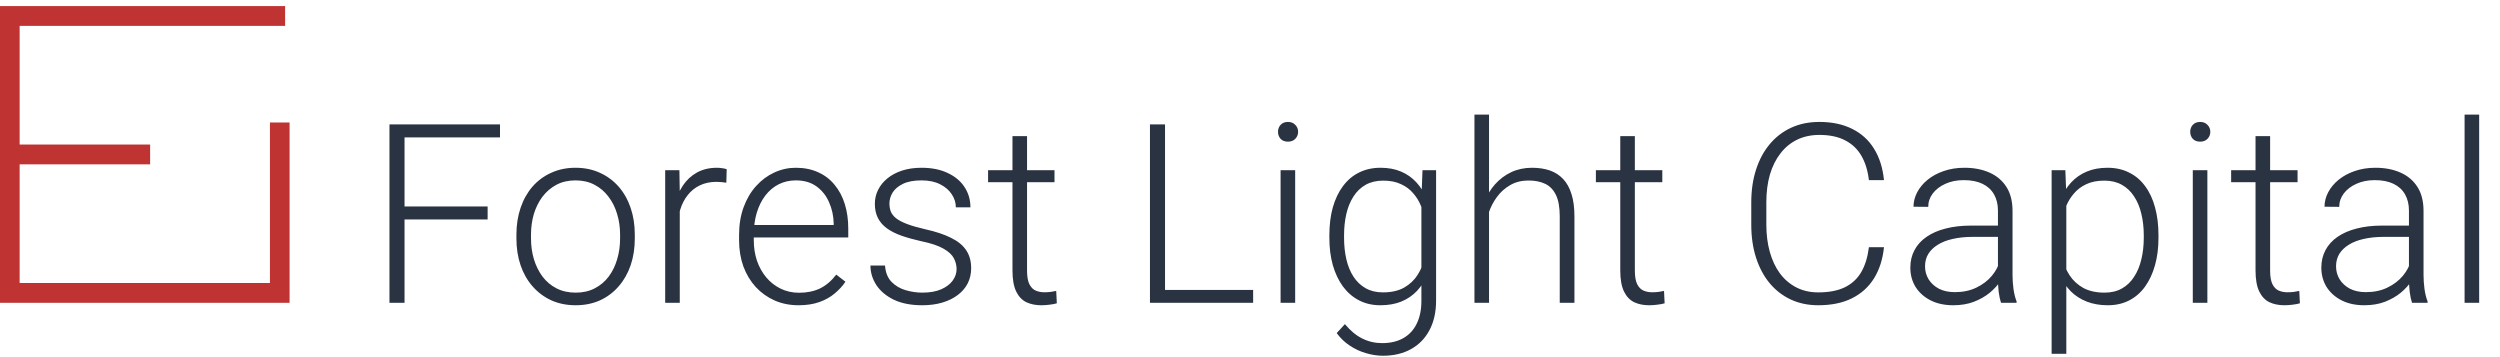<svg width="259" height="37" viewBox="0 0 259 37" fill="none" xmlns="http://www.w3.org/2000/svg">
<path d="M27.966 12.69V29.319H2.034V17.026H15.554V14.974H2.034V2.681H29.538V0.63H0V31.37H30V12.69H27.966Z" fill="#BF3333"/>
<path d="M41.91 12.886V31.37H40.349V12.886H41.91ZM50.518 21.392V22.738H41.39V21.392H50.518ZM51.8 12.886V14.232H41.39V12.886H51.8ZM53.501 24.718V24.299C53.501 23.3 53.645 22.378 53.933 21.532C54.22 20.685 54.631 19.953 55.164 19.335C55.706 18.717 56.353 18.239 57.106 17.901C57.86 17.554 58.698 17.38 59.62 17.38C60.551 17.38 61.393 17.554 62.147 17.901C62.9 18.239 63.547 18.717 64.089 19.335C64.63 19.953 65.045 20.685 65.333 21.532C65.621 22.378 65.765 23.3 65.765 24.299V24.718C65.765 25.717 65.621 26.639 65.333 27.486C65.045 28.323 64.63 29.051 64.089 29.669C63.556 30.287 62.912 30.77 62.159 31.116C61.406 31.455 60.568 31.624 59.645 31.624C58.715 31.624 57.872 31.455 57.119 31.116C56.366 30.77 55.718 30.287 55.177 29.669C54.635 29.051 54.22 28.323 53.933 27.486C53.645 26.639 53.501 25.717 53.501 24.718ZM55.012 24.299V24.718C55.012 25.471 55.113 26.186 55.316 26.863C55.52 27.532 55.816 28.129 56.205 28.654C56.594 29.17 57.077 29.576 57.652 29.872C58.228 30.169 58.892 30.317 59.645 30.317C60.39 30.317 61.046 30.169 61.613 29.872C62.189 29.576 62.671 29.17 63.06 28.654C63.45 28.129 63.742 27.532 63.937 26.863C64.14 26.186 64.241 25.471 64.241 24.718V24.299C64.241 23.554 64.14 22.848 63.937 22.179C63.742 21.51 63.446 20.914 63.048 20.389C62.658 19.864 62.176 19.45 61.601 19.145C61.025 18.84 60.365 18.688 59.62 18.688C58.875 18.688 58.215 18.84 57.64 19.145C57.073 19.45 56.59 19.864 56.192 20.389C55.803 20.914 55.507 21.51 55.304 22.179C55.109 22.848 55.012 23.554 55.012 24.299ZM70.424 19.907V31.37H68.913V17.634H70.386L70.424 19.907ZM75.286 17.532L75.248 18.929C75.079 18.904 74.914 18.882 74.753 18.866C74.592 18.849 74.419 18.84 74.232 18.84C73.572 18.84 72.993 18.963 72.493 19.208C72.002 19.445 71.588 19.779 71.249 20.211C70.91 20.634 70.652 21.134 70.475 21.709C70.297 22.276 70.195 22.886 70.17 23.537L69.611 23.753C69.611 22.856 69.704 22.022 69.891 21.252C70.077 20.482 70.36 19.809 70.741 19.234C71.13 18.65 71.617 18.197 72.201 17.875C72.794 17.545 73.488 17.38 74.283 17.38C74.478 17.38 74.668 17.397 74.855 17.431C75.049 17.456 75.193 17.49 75.286 17.532ZM82.726 31.624C81.829 31.624 81.003 31.459 80.25 31.129C79.505 30.799 78.853 30.334 78.295 29.733C77.745 29.132 77.317 28.421 77.013 27.6C76.716 26.77 76.568 25.865 76.568 24.883V24.337C76.568 23.279 76.725 22.323 77.038 21.468C77.351 20.613 77.783 19.881 78.333 19.272C78.883 18.662 79.509 18.197 80.212 17.875C80.923 17.545 81.668 17.38 82.446 17.38C83.318 17.38 84.092 17.537 84.769 17.85C85.447 18.154 86.014 18.59 86.471 19.157C86.936 19.716 87.287 20.381 87.524 21.151C87.761 21.912 87.88 22.755 87.88 23.677V24.604H77.482V23.309H86.369V23.131C86.352 22.361 86.196 21.642 85.899 20.973C85.612 20.296 85.18 19.746 84.605 19.323C84.029 18.899 83.31 18.688 82.446 18.688C81.803 18.688 81.211 18.823 80.669 19.094C80.136 19.365 79.674 19.754 79.285 20.262C78.904 20.761 78.608 21.358 78.397 22.052C78.193 22.738 78.092 23.499 78.092 24.337V24.883C78.092 25.645 78.202 26.356 78.422 27.016C78.65 27.668 78.972 28.243 79.387 28.742C79.81 29.242 80.309 29.631 80.885 29.91C81.46 30.19 82.095 30.329 82.789 30.329C83.602 30.329 84.321 30.181 84.947 29.885C85.574 29.58 86.136 29.102 86.636 28.45L87.588 29.187C87.292 29.627 86.919 30.033 86.471 30.405C86.031 30.778 85.502 31.074 84.884 31.294C84.266 31.514 83.546 31.624 82.726 31.624ZM99.103 27.866C99.103 27.494 99.009 27.126 98.823 26.762C98.637 26.398 98.277 26.064 97.744 25.759C97.219 25.454 96.445 25.196 95.421 24.985C94.659 24.815 93.978 24.625 93.377 24.413C92.784 24.202 92.285 23.948 91.879 23.652C91.473 23.355 91.164 23 90.952 22.585C90.741 22.171 90.635 21.68 90.635 21.113C90.635 20.605 90.745 20.127 90.965 19.678C91.193 19.221 91.515 18.823 91.93 18.485C92.353 18.138 92.861 17.867 93.453 17.672C94.054 17.477 94.727 17.38 95.472 17.38C96.53 17.38 97.435 17.562 98.189 17.926C98.95 18.282 99.53 18.768 99.928 19.386C100.334 20.004 100.537 20.702 100.537 21.481H99.026C99.026 21.007 98.887 20.558 98.607 20.135C98.337 19.712 97.935 19.365 97.401 19.094C96.877 18.823 96.233 18.688 95.472 18.688C94.685 18.688 94.046 18.806 93.555 19.043C93.064 19.28 92.704 19.581 92.476 19.945C92.255 20.308 92.145 20.685 92.145 21.075C92.145 21.379 92.192 21.659 92.285 21.912C92.387 22.158 92.564 22.386 92.818 22.598C93.081 22.809 93.453 23.008 93.936 23.195C94.418 23.381 95.044 23.563 95.814 23.741C96.923 23.986 97.829 24.286 98.531 24.642C99.242 24.989 99.767 25.421 100.105 25.937C100.444 26.445 100.613 27.062 100.613 27.79C100.613 28.357 100.495 28.878 100.258 29.352C100.021 29.817 99.678 30.219 99.23 30.558C98.789 30.896 98.256 31.159 97.63 31.345C97.012 31.531 96.318 31.624 95.548 31.624C94.388 31.624 93.407 31.434 92.603 31.053C91.807 30.664 91.202 30.156 90.787 29.529C90.381 28.895 90.178 28.222 90.178 27.511H91.689C91.739 28.222 91.963 28.785 92.361 29.2C92.759 29.606 93.246 29.893 93.821 30.063C94.405 30.232 94.981 30.317 95.548 30.317C96.326 30.317 96.978 30.202 97.503 29.974C98.028 29.745 98.425 29.445 98.696 29.073C98.967 28.7 99.103 28.298 99.103 27.866ZM109.246 17.634V18.878H102.365V17.634H109.246ZM104.892 14.105H106.402V28.032C106.402 28.666 106.487 29.145 106.656 29.466C106.826 29.788 107.046 30.003 107.316 30.113C107.587 30.224 107.879 30.279 108.192 30.279C108.421 30.279 108.641 30.266 108.853 30.241C109.064 30.207 109.255 30.173 109.424 30.139L109.487 31.421C109.301 31.48 109.06 31.527 108.764 31.561C108.467 31.603 108.171 31.624 107.875 31.624C107.291 31.624 106.775 31.518 106.326 31.307C105.878 31.087 105.526 30.714 105.272 30.19C105.019 29.657 104.892 28.933 104.892 28.019V14.105ZM129.825 30.037V31.37H120.24V30.037H129.825ZM120.697 12.886V31.37H119.136V12.886H120.697ZM134.18 17.634V31.37H132.669V17.634H134.18ZM132.402 13.66C132.402 13.373 132.491 13.131 132.669 12.937C132.855 12.734 133.109 12.632 133.431 12.632C133.752 12.632 134.006 12.734 134.192 12.937C134.387 13.131 134.484 13.373 134.484 13.66C134.484 13.94 134.387 14.181 134.192 14.384C134.006 14.579 133.752 14.676 133.431 14.676C133.109 14.676 132.855 14.579 132.669 14.384C132.491 14.181 132.402 13.94 132.402 13.66ZM147.37 17.634H148.779V31.129C148.779 32.322 148.551 33.347 148.094 34.201C147.645 35.056 147.006 35.712 146.177 36.169C145.356 36.626 144.387 36.855 143.27 36.855C142.702 36.855 142.118 36.766 141.518 36.588C140.925 36.419 140.362 36.157 139.829 35.801C139.304 35.454 138.856 35.022 138.483 34.506L139.334 33.579C139.893 34.256 140.489 34.752 141.124 35.065C141.759 35.386 142.444 35.547 143.181 35.547C144.052 35.547 144.789 35.374 145.39 35.027C145.999 34.68 146.46 34.18 146.773 33.529C147.095 32.877 147.256 32.094 147.256 31.18V20.655L147.37 17.634ZM137.722 24.642V24.375C137.722 23.309 137.84 22.348 138.077 21.493C138.323 20.63 138.674 19.894 139.131 19.284C139.588 18.667 140.142 18.197 140.794 17.875C141.454 17.545 142.199 17.38 143.028 17.38C143.824 17.38 144.531 17.511 145.148 17.774C145.766 18.036 146.299 18.413 146.748 18.904C147.197 19.395 147.556 19.978 147.827 20.655C148.106 21.333 148.31 22.086 148.437 22.915V26.305C148.335 27.084 148.149 27.799 147.878 28.45C147.607 29.094 147.247 29.657 146.799 30.139C146.35 30.613 145.809 30.981 145.174 31.243C144.548 31.497 143.824 31.624 143.003 31.624C142.182 31.624 141.446 31.455 140.794 31.116C140.142 30.778 139.588 30.3 139.131 29.682C138.674 29.056 138.323 28.315 138.077 27.46C137.84 26.605 137.722 25.666 137.722 24.642ZM139.245 24.375V24.642C139.245 25.446 139.326 26.191 139.486 26.876C139.647 27.562 139.893 28.159 140.223 28.666C140.553 29.174 140.972 29.572 141.479 29.86C141.987 30.147 142.584 30.291 143.27 30.291C144.141 30.291 144.873 30.126 145.466 29.796C146.058 29.458 146.528 29.013 146.875 28.463C147.222 27.904 147.476 27.295 147.637 26.635V22.687C147.544 22.238 147.4 21.781 147.205 21.316C147.019 20.85 146.757 20.423 146.418 20.034C146.088 19.636 145.665 19.318 145.148 19.081C144.641 18.836 144.023 18.713 143.295 18.713C142.601 18.713 141.996 18.857 141.479 19.145C140.972 19.433 140.553 19.835 140.223 20.351C139.893 20.859 139.647 21.455 139.486 22.141C139.326 22.826 139.245 23.571 139.245 24.375ZM154.264 11.87V31.37H152.753V11.87H154.264ZM153.921 23.652L153.248 23.271C153.299 22.458 153.464 21.697 153.743 20.986C154.022 20.275 154.399 19.648 154.873 19.107C155.355 18.565 155.918 18.142 156.562 17.837C157.213 17.532 157.933 17.38 158.72 17.38C159.405 17.38 160.019 17.473 160.561 17.659C161.102 17.846 161.563 18.142 161.944 18.548C162.325 18.954 162.613 19.475 162.808 20.11C163.011 20.744 163.112 21.519 163.112 22.433V31.37H161.589V22.42C161.589 21.472 161.458 20.732 161.195 20.198C160.933 19.657 160.561 19.272 160.078 19.043C159.596 18.815 159.024 18.7 158.364 18.7C157.636 18.7 156.997 18.861 156.447 19.183C155.906 19.496 155.449 19.907 155.076 20.414C154.712 20.914 154.433 21.451 154.238 22.027C154.044 22.594 153.938 23.135 153.921 23.652ZM172.215 17.634V18.878H165.334V17.634H172.215ZM167.86 14.105H169.371V28.032C169.371 28.666 169.456 29.145 169.625 29.466C169.794 29.788 170.014 30.003 170.285 30.113C170.556 30.224 170.848 30.279 171.161 30.279C171.39 30.279 171.61 30.266 171.821 30.241C172.033 30.207 172.223 30.173 172.393 30.139L172.456 31.421C172.27 31.48 172.029 31.527 171.732 31.561C171.436 31.603 171.14 31.624 170.844 31.624C170.26 31.624 169.743 31.518 169.295 31.307C168.846 31.087 168.495 30.714 168.241 30.19C167.987 29.657 167.86 28.933 167.86 28.019V14.105ZM193.619 25.607H195.181C195.054 26.851 194.711 27.926 194.152 28.831C193.594 29.728 192.832 30.418 191.867 30.901C190.902 31.383 189.739 31.624 188.376 31.624C187.326 31.624 186.374 31.425 185.52 31.028C184.673 30.63 183.945 30.067 183.336 29.339C182.727 28.603 182.257 27.723 181.927 26.698C181.597 25.674 181.432 24.536 181.432 23.284V20.973C181.432 19.72 181.597 18.586 181.927 17.571C182.257 16.547 182.731 15.666 183.349 14.93C183.966 14.194 184.707 13.627 185.57 13.229C186.434 12.831 187.407 12.632 188.49 12.632C189.802 12.632 190.936 12.873 191.893 13.356C192.849 13.83 193.602 14.515 194.152 15.412C194.711 16.309 195.054 17.393 195.181 18.662H193.619C193.501 17.664 193.238 16.817 192.832 16.123C192.426 15.429 191.863 14.9 191.144 14.536C190.433 14.164 189.548 13.978 188.49 13.978C187.627 13.978 186.857 14.143 186.18 14.473C185.503 14.803 184.927 15.277 184.453 15.895C183.979 16.504 183.615 17.236 183.361 18.091C183.116 18.946 182.993 19.898 182.993 20.948V23.284C182.993 24.299 183.112 25.234 183.349 26.089C183.586 26.944 183.933 27.684 184.39 28.311C184.855 28.937 185.422 29.424 186.091 29.771C186.759 30.118 187.521 30.291 188.376 30.291C189.468 30.291 190.378 30.118 191.105 29.771C191.842 29.415 192.413 28.891 192.819 28.197C193.226 27.503 193.492 26.639 193.619 25.607ZM206.987 28.907V21.823C206.987 21.172 206.852 20.609 206.581 20.135C206.31 19.661 205.912 19.297 205.388 19.043C204.863 18.789 204.215 18.662 203.445 18.662C202.734 18.662 202.1 18.789 201.541 19.043C200.991 19.289 200.555 19.623 200.233 20.046C199.92 20.461 199.764 20.922 199.764 21.43L198.24 21.417C198.24 20.901 198.367 20.402 198.621 19.919C198.875 19.437 199.235 19.005 199.7 18.624C200.166 18.243 200.72 17.943 201.363 17.723C202.015 17.494 202.73 17.38 203.509 17.38C204.491 17.38 205.354 17.545 206.099 17.875C206.852 18.205 207.44 18.7 207.863 19.361C208.286 20.021 208.498 20.85 208.498 21.849V28.488C208.498 28.962 208.532 29.453 208.6 29.961C208.676 30.469 208.782 30.888 208.917 31.218V31.37H207.305C207.203 31.066 207.123 30.685 207.063 30.228C207.013 29.762 206.987 29.322 206.987 28.907ZM207.343 23.372L207.368 24.54H204.385C203.606 24.54 202.908 24.612 202.29 24.756C201.681 24.892 201.164 25.095 200.741 25.366C200.318 25.628 199.992 25.945 199.764 26.318C199.544 26.69 199.434 27.113 199.434 27.587C199.434 28.078 199.556 28.527 199.802 28.933C200.056 29.339 200.411 29.665 200.868 29.91C201.334 30.147 201.884 30.266 202.519 30.266C203.365 30.266 204.11 30.109 204.753 29.796C205.405 29.483 205.942 29.073 206.365 28.565C206.788 28.057 207.072 27.503 207.216 26.902L207.876 27.778C207.766 28.201 207.563 28.637 207.267 29.085C206.979 29.525 206.602 29.94 206.137 30.329C205.671 30.71 205.121 31.023 204.486 31.269C203.86 31.506 203.149 31.624 202.354 31.624C201.456 31.624 200.674 31.455 200.005 31.116C199.345 30.778 198.828 30.317 198.456 29.733C198.092 29.14 197.91 28.472 197.91 27.727C197.91 27.05 198.054 26.445 198.342 25.911C198.63 25.37 199.044 24.913 199.586 24.54C200.136 24.159 200.796 23.872 201.566 23.677C202.345 23.474 203.217 23.372 204.182 23.372H207.343ZM214.071 20.275V36.652H212.548V17.634H213.97L214.071 20.275ZM223.618 24.375V24.642C223.618 25.666 223.5 26.605 223.263 27.46C223.026 28.315 222.683 29.056 222.234 29.682C221.794 30.3 221.248 30.778 220.597 31.116C219.945 31.455 219.204 31.624 218.375 31.624C217.554 31.624 216.822 31.497 216.179 31.243C215.535 30.989 214.981 30.63 214.516 30.164C214.059 29.69 213.69 29.14 213.411 28.514C213.14 27.879 212.95 27.185 212.84 26.432V22.915C212.967 22.086 213.174 21.333 213.462 20.655C213.75 19.978 214.118 19.395 214.566 18.904C215.023 18.413 215.565 18.036 216.191 17.774C216.818 17.511 217.533 17.38 218.337 17.38C219.175 17.38 219.92 17.545 220.571 17.875C221.231 18.197 221.786 18.667 222.234 19.284C222.691 19.894 223.034 20.63 223.263 21.493C223.5 22.348 223.618 23.309 223.618 24.375ZM222.095 24.642V24.375C222.095 23.571 222.01 22.826 221.841 22.141C221.68 21.455 221.43 20.859 221.092 20.351C220.762 19.835 220.339 19.433 219.822 19.145C219.314 18.857 218.709 18.713 218.007 18.713C217.279 18.713 216.657 18.836 216.141 19.081C215.633 19.318 215.21 19.636 214.871 20.034C214.533 20.423 214.266 20.85 214.071 21.316C213.877 21.781 213.733 22.238 213.64 22.687V26.737C213.8 27.38 214.059 27.977 214.414 28.527C214.77 29.068 215.243 29.504 215.836 29.834C216.437 30.156 217.169 30.317 218.032 30.317C218.726 30.317 219.327 30.173 219.835 29.885C220.343 29.597 220.762 29.195 221.092 28.679C221.43 28.163 221.68 27.562 221.841 26.876C222.01 26.191 222.095 25.446 222.095 24.642ZM228.684 17.634V31.37H227.173V17.634H228.684ZM226.906 13.66C226.906 13.373 226.995 13.131 227.173 12.937C227.359 12.734 227.613 12.632 227.935 12.632C228.256 12.632 228.51 12.734 228.696 12.937C228.891 13.131 228.988 13.373 228.988 13.66C228.988 13.94 228.891 14.181 228.696 14.384C228.51 14.579 228.256 14.676 227.935 14.676C227.613 14.676 227.359 14.579 227.173 14.384C226.995 14.181 226.906 13.94 226.906 13.66ZM238.027 17.634V18.878H231.146V17.634H238.027ZM233.673 14.105H235.184V28.032C235.184 28.666 235.268 29.145 235.438 29.466C235.607 29.788 235.827 30.003 236.098 30.113C236.368 30.224 236.66 30.279 236.974 30.279C237.202 30.279 237.422 30.266 237.634 30.241C237.845 30.207 238.036 30.173 238.205 30.139L238.269 31.421C238.082 31.48 237.841 31.527 237.545 31.561C237.249 31.603 236.952 31.624 236.656 31.624C236.072 31.624 235.556 31.518 235.107 31.307C234.659 31.087 234.308 30.714 234.054 30.19C233.8 29.657 233.673 28.933 233.673 28.019V14.105ZM249.567 28.907V21.823C249.567 21.172 249.432 20.609 249.161 20.135C248.89 19.661 248.493 19.297 247.968 19.043C247.443 18.789 246.796 18.662 246.025 18.662C245.314 18.662 244.68 18.789 244.121 19.043C243.571 19.289 243.135 19.623 242.813 20.046C242.5 20.461 242.344 20.922 242.344 21.43L240.82 21.417C240.82 20.901 240.947 20.402 241.201 19.919C241.455 19.437 241.815 19.005 242.28 18.624C242.746 18.243 243.3 17.943 243.943 17.723C244.595 17.494 245.31 17.38 246.089 17.38C247.071 17.38 247.934 17.545 248.679 17.875C249.432 18.205 250.02 18.7 250.443 19.361C250.867 20.021 251.078 20.85 251.078 21.849V28.488C251.078 28.962 251.112 29.453 251.18 29.961C251.256 30.469 251.362 30.888 251.497 31.218V31.37H249.885C249.783 31.066 249.703 30.685 249.644 30.228C249.593 29.762 249.567 29.322 249.567 28.907ZM249.923 23.372L249.948 24.54H246.965C246.186 24.54 245.488 24.612 244.87 24.756C244.261 24.892 243.744 25.095 243.321 25.366C242.898 25.628 242.572 25.945 242.344 26.318C242.124 26.69 242.014 27.113 242.014 27.587C242.014 28.078 242.136 28.527 242.382 28.933C242.636 29.339 242.991 29.665 243.448 29.91C243.914 30.147 244.464 30.266 245.099 30.266C245.945 30.266 246.69 30.109 247.333 29.796C247.985 29.483 248.522 29.073 248.945 28.565C249.368 28.057 249.652 27.503 249.796 26.902L250.456 27.778C250.346 28.201 250.143 28.637 249.847 29.085C249.559 29.525 249.182 29.94 248.717 30.329C248.251 30.71 247.701 31.023 247.066 31.269C246.44 31.506 245.729 31.624 244.934 31.624C244.036 31.624 243.254 31.455 242.585 31.116C241.925 30.778 241.409 30.317 241.036 29.733C240.672 29.14 240.49 28.472 240.49 27.727C240.49 27.05 240.634 26.445 240.922 25.911C241.21 25.37 241.624 24.913 242.166 24.54C242.716 24.159 243.376 23.872 244.146 23.677C244.925 23.474 245.797 23.372 246.762 23.372H249.923ZM256.842 11.87V31.37H255.331V11.87H256.842Z" fill="#2A3342"/>
</svg>
